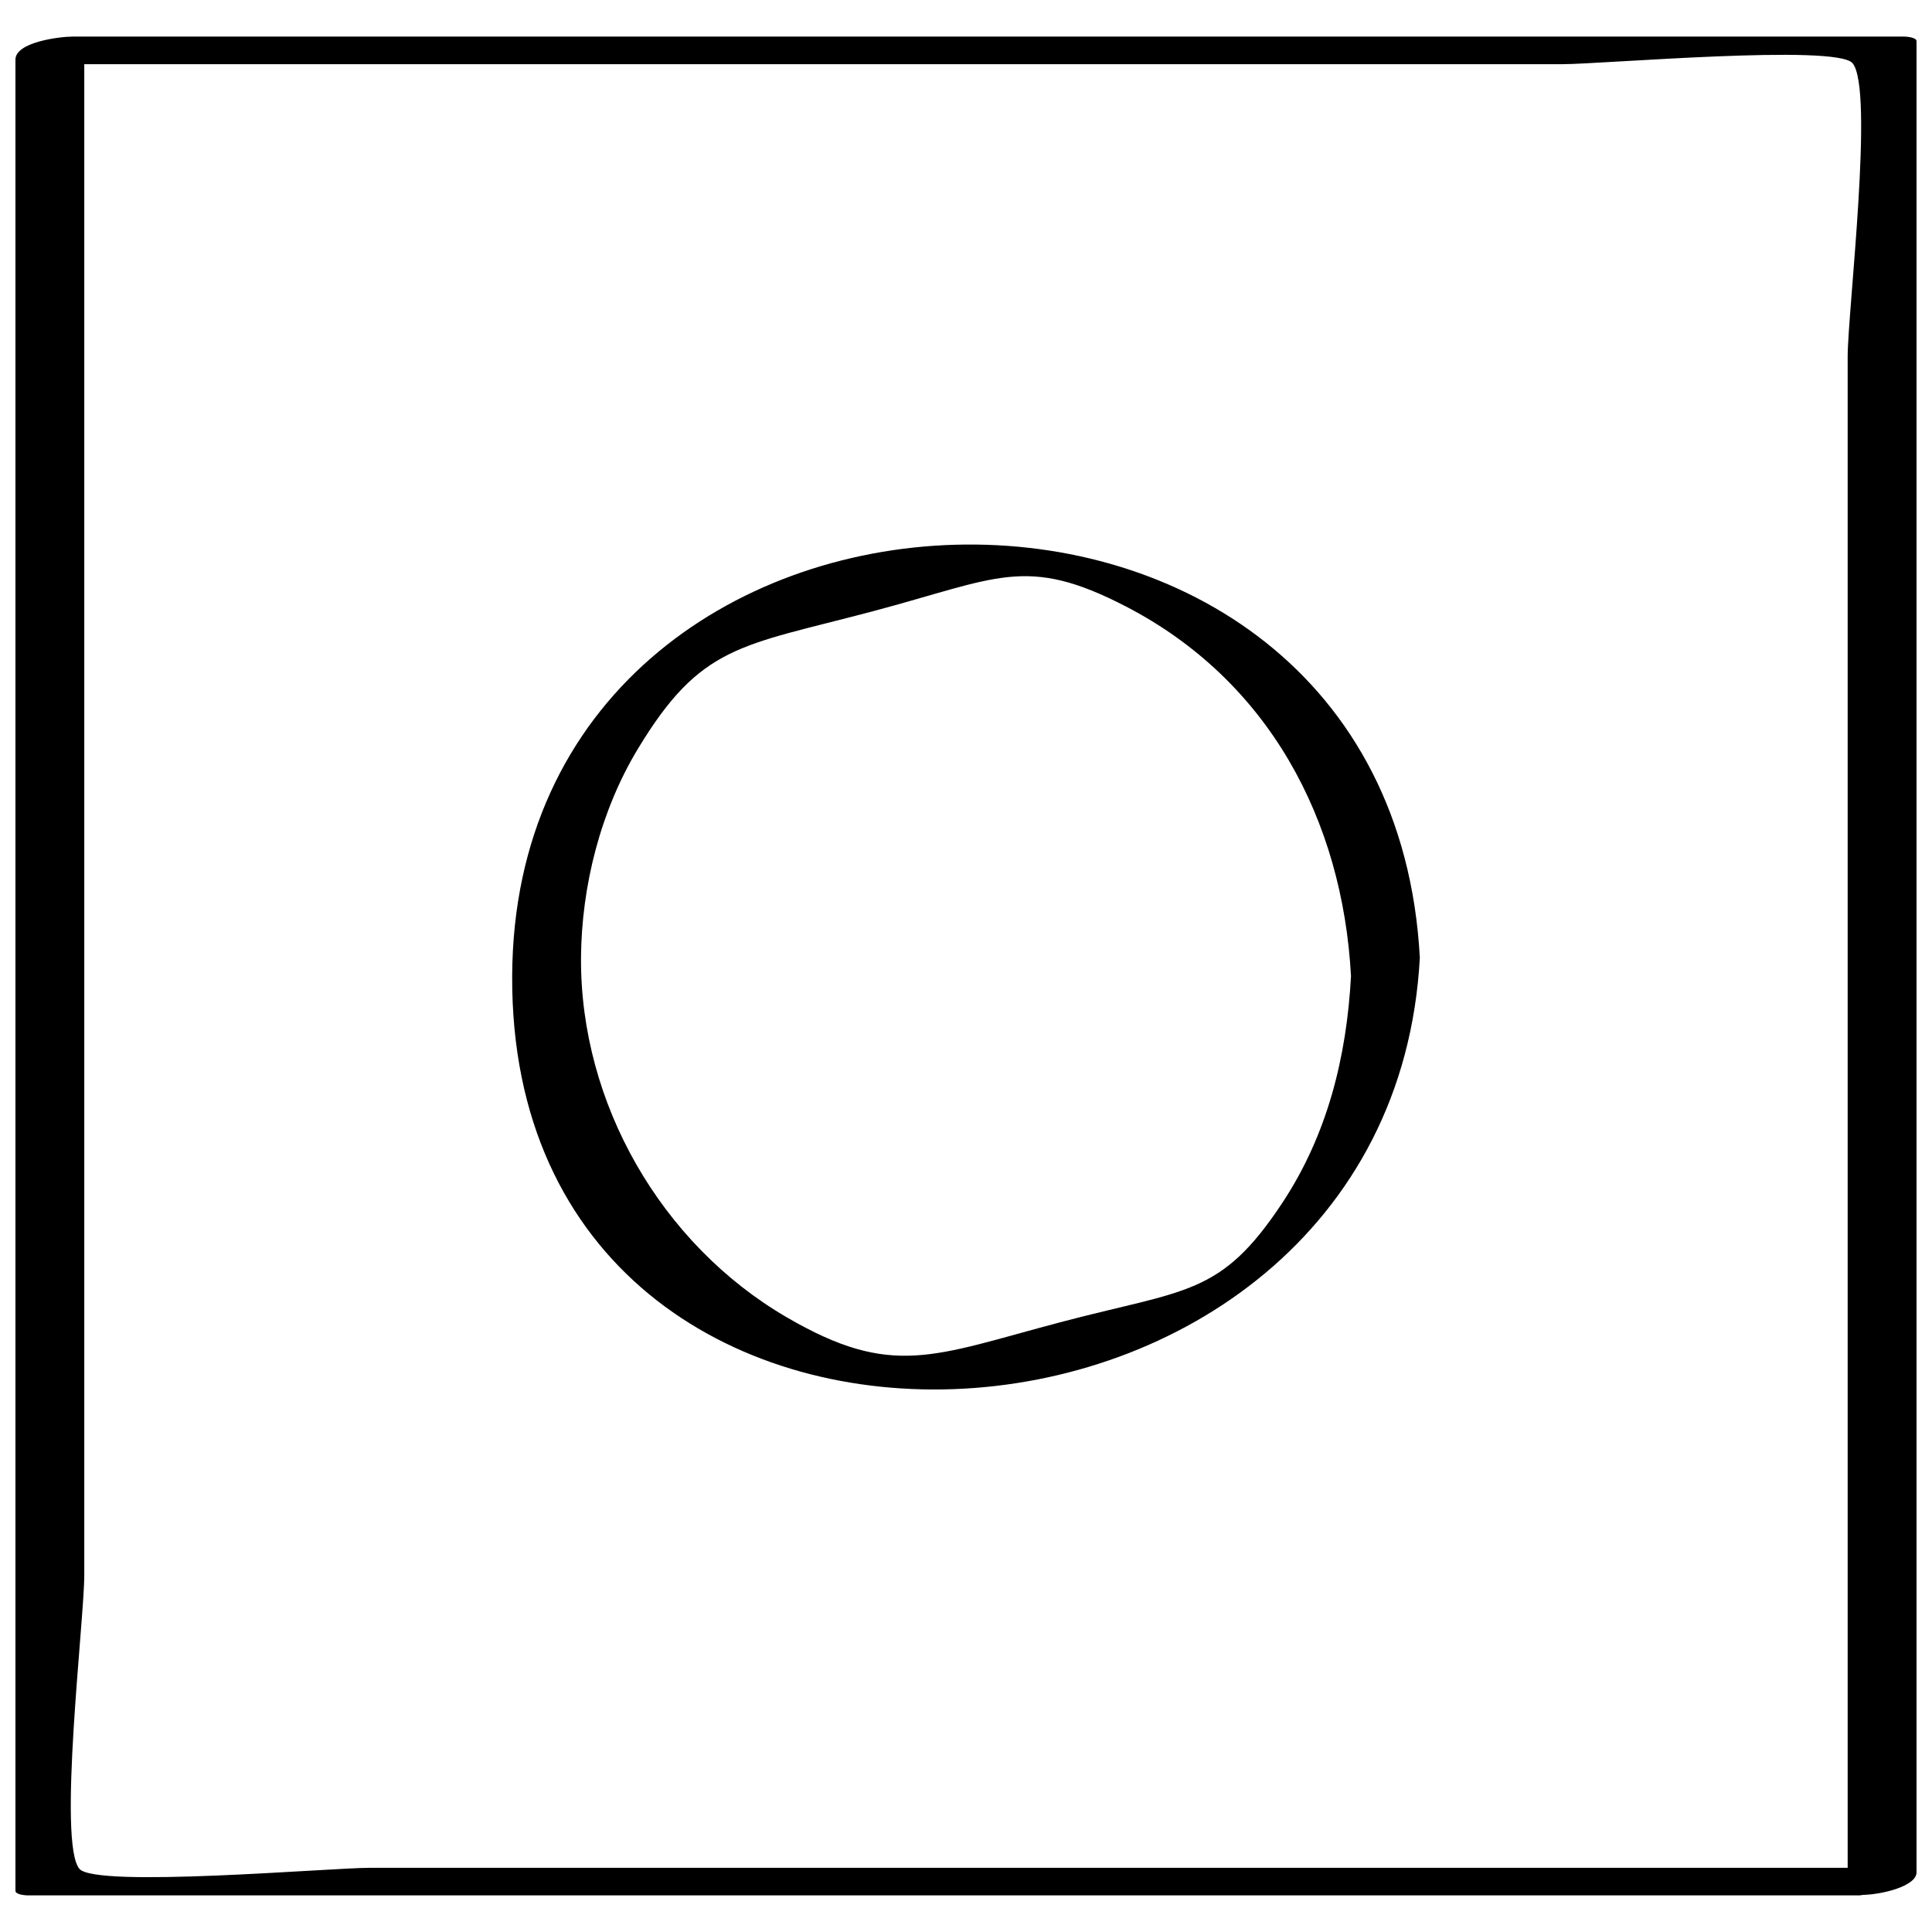 <?xml version="1.0" encoding="UTF-8"?>
<!-- Uploaded to: ICON Repo, www.iconrepo.com, Generator: ICON Repo Mixer Tools -->
<svg width="800px" height="800px" version="1.1" viewBox="144 144 512 512" xmlns="http://www.w3.org/2000/svg">
 <defs>
  <clipPath id="a">
   <path d="m148.09 153h503.81v494h-503.81z"/>
  </clipPath>
 </defs>
 <g clip-path="url(#a)">
  <path d="m648.72 153.7h-485.56c-3.195 0-15.066 1.418-15.066 6.094v485.29c0 1.055 2.816 1.211 3.18 1.211h485.56c0.203 0 0.566-0.094 0.836-0.125 5.367-0.125 14.23-2.391 14.23-5.965v-485.29c0-1.059-2.816-1.215-3.18-1.215zm-406.78 485.29c-10.422 0-72.438 5.383-76.879 0.285-5.84-6.738 1.273-65.984 1.273-77.824v-163.89-236.55h219.98 171.73c10.422 0 72.438-5.383 76.879-0.285 5.84 6.738-1.273 65.984-1.273 77.824v163.89 236.55h-219.98-171.73z"/>
 </g>
 <path d="m279.73 402.68c-0.645 153.06 232.71 140.44 240.54-4.883-8.121-150.84-239.92-142.62-240.54 4.883zm204.12 60.062c-16.406 24.844-25.473 22.844-58.898 31.676-33.676 8.91-44.492 14.957-72.438-1.309-33.312-19.383-54.789-56.773-54.539-95.316 0.125-18.941 5.195-38.98 15.035-55.277 16.719-27.695 27.16-27.223 62.031-36.449 33.312-8.816 40.746-15.113 67.352-1.34 37.832 19.586 57.402 56.57 59.637 97.945-1.16 21.465-6.246 41.996-18.18 60.07z"/>
</svg>